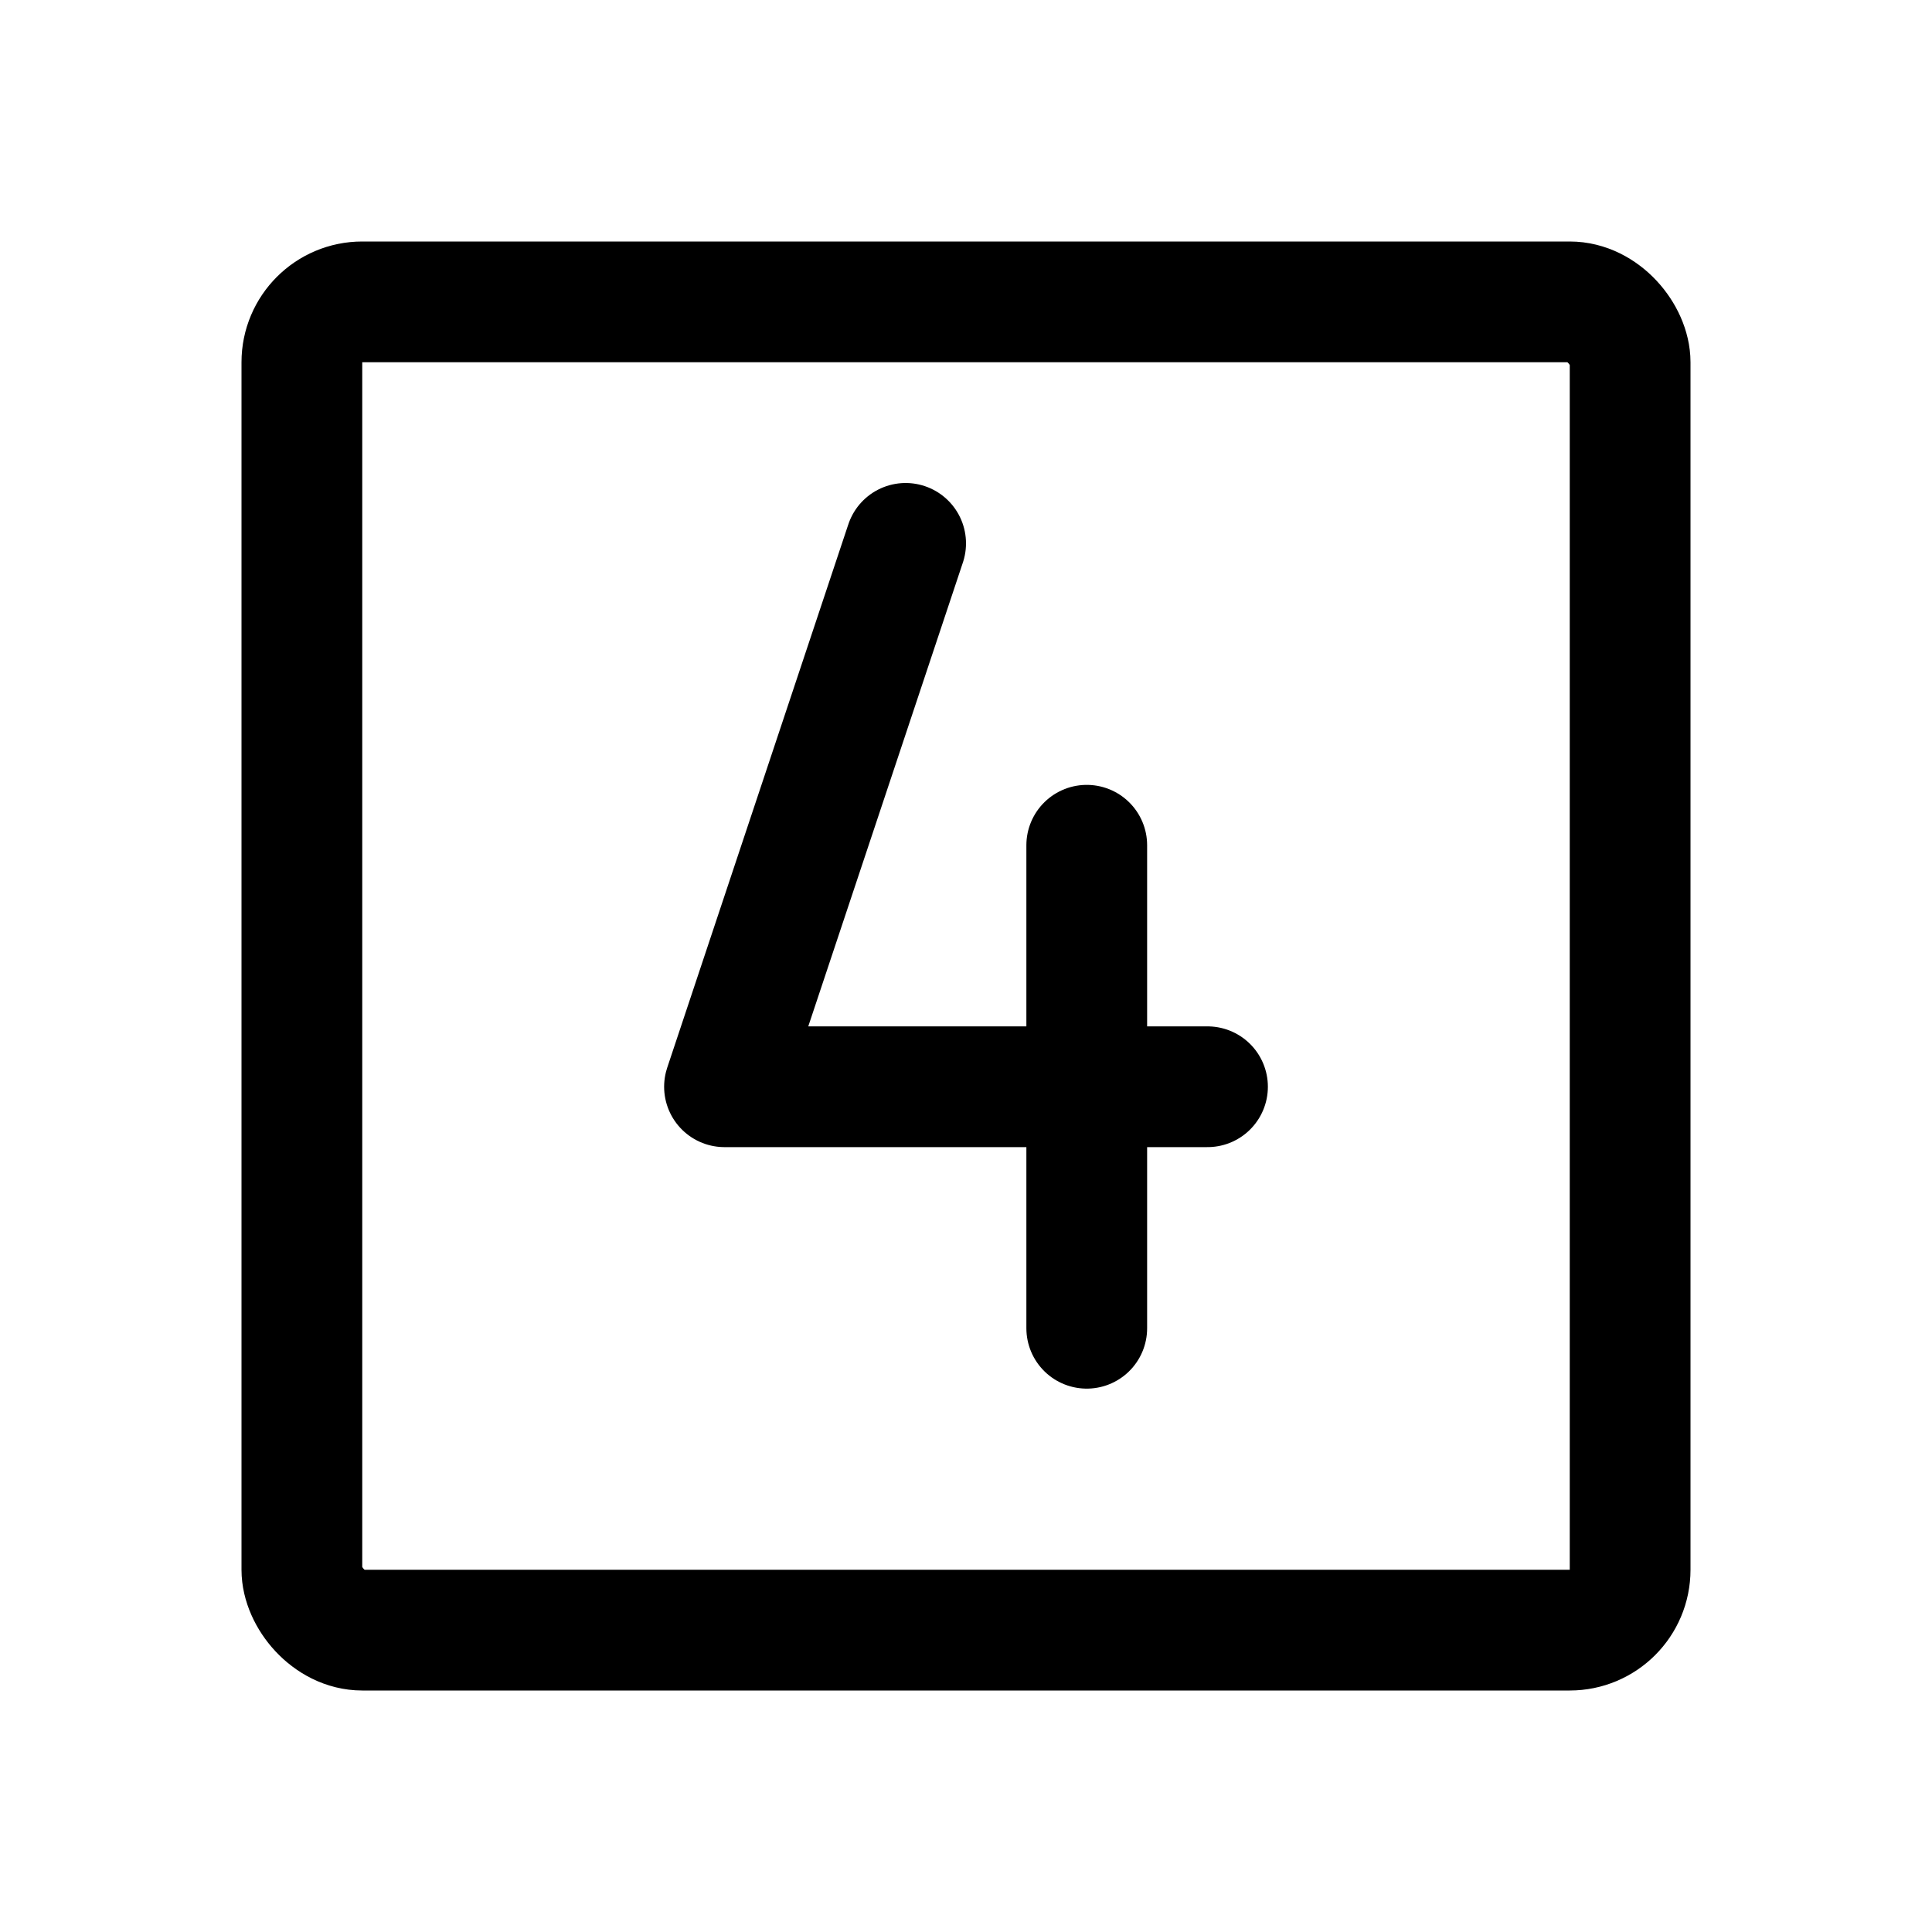 <svg xmlns="http://www.w3.org/2000/svg" viewBox="0 0 256 256"><rect width="256" height="256" fill="none"></rect><rect x="40" y="40" width="176" height="176" rx="8" fill="none" stroke="currentColor" stroke-linecap="round" stroke-linejoin="round" stroke-width="16"></rect><line x1="144" y1="176" x2="144" y2="112" fill="none" stroke="currentColor" stroke-linecap="round" stroke-linejoin="round" stroke-width="16"></line><polyline points="160 144 96 144 120 72" fill="none" stroke="currentColor" stroke-linecap="round" stroke-linejoin="round" stroke-width="16"></polyline></svg>